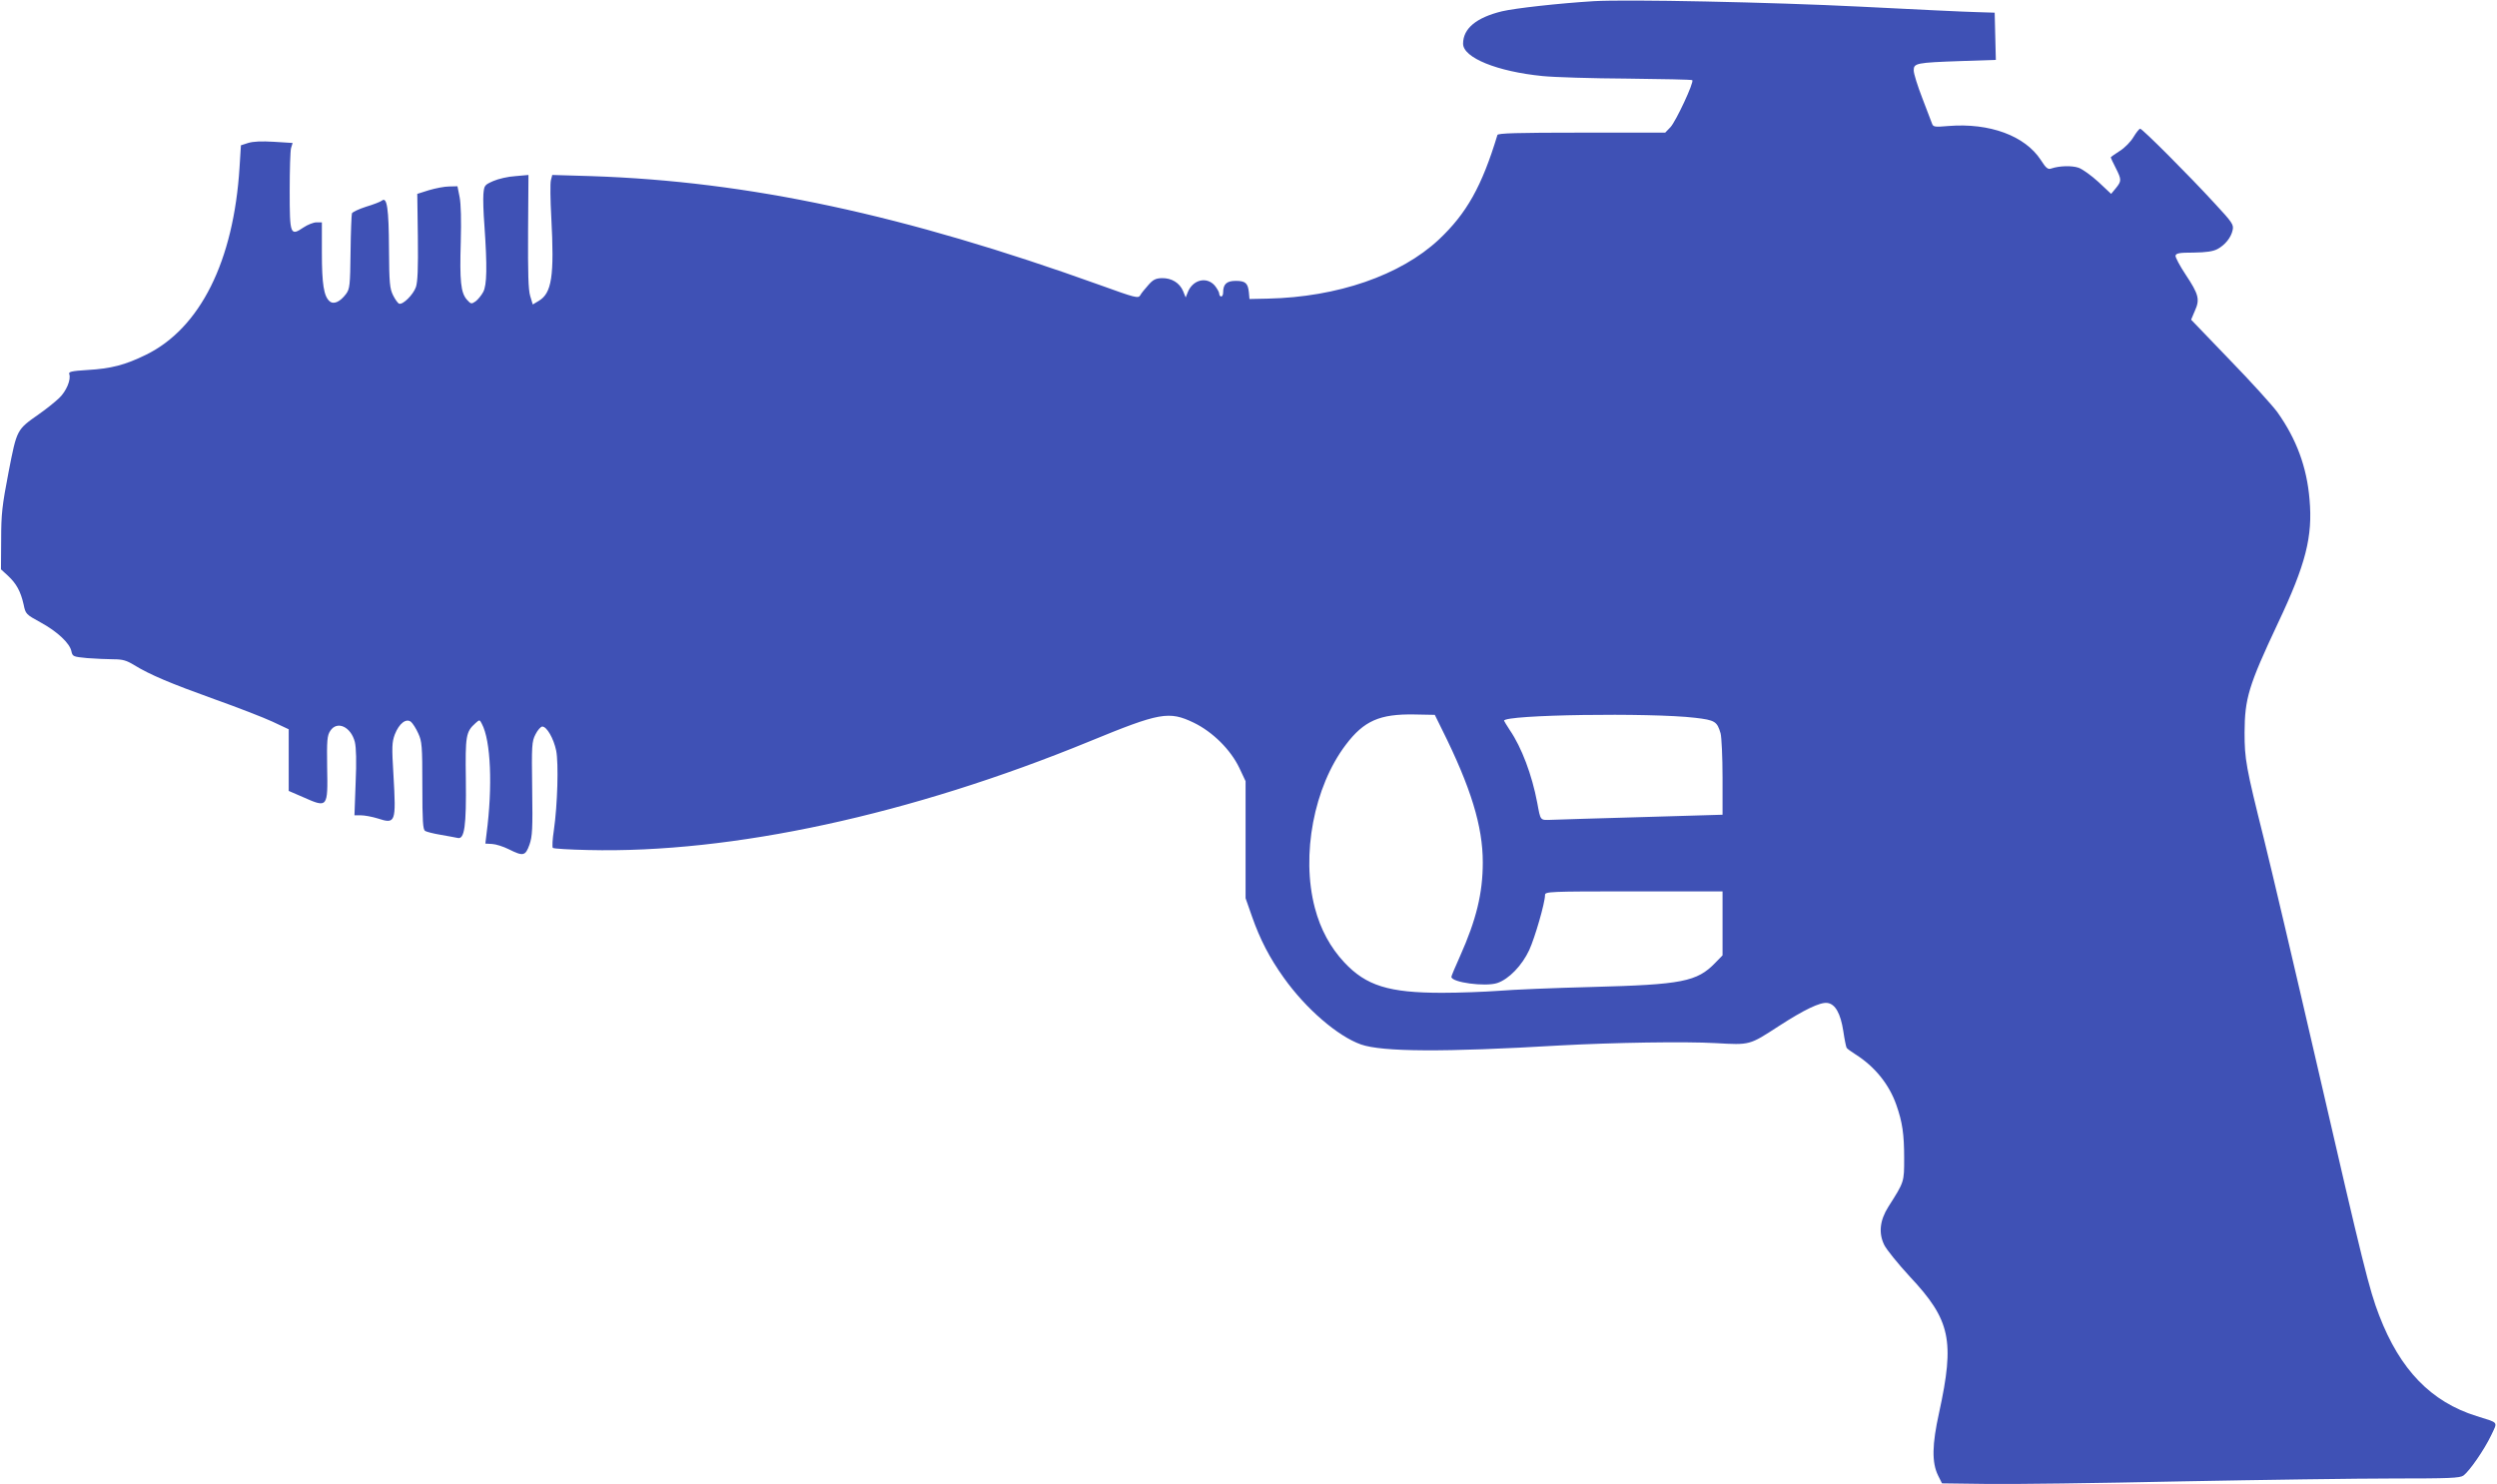 <?xml version="1.0" standalone="no"?>
<!DOCTYPE svg PUBLIC "-//W3C//DTD SVG 20010904//EN"
 "http://www.w3.org/TR/2001/REC-SVG-20010904/DTD/svg10.dtd">
<svg version="1.0" xmlns="http://www.w3.org/2000/svg"
 width="1280pt" height="761pt" viewBox="0 0 1280 761"
 preserveAspectRatio="xMidYMid meet">
<g transform="translate(0,761) scale(0.1,-0.1)"
fill="#3f51b5" stroke="none">
<path d="M8170 7604 c-180 -11 -403 -36 -471 -52 -131 -32 -199 -88 -199 -166
0 -72 175 -143 408 -166 59 -6 254 -12 434 -13 180 -2 330 -5 333 -8 10 -10
-84 -211 -112 -241 l-27 -28 -428 0 c-334 0 -429 -3 -432 -12 -80 -264 -158
-402 -300 -536 -197 -184 -520 -295 -876 -303 l-95 -2 -3 34 c-5 48 -18 59
-68 59 -46 0 -64 -17 -64 -59 0 -12 -4 -21 -10 -21 -5 0 -10 6 -10 14 0 8 -11
27 -23 42 -42 48 -114 30 -139 -36 l-10 -25 -13 32 c-18 43 -59 68 -109 67
-32 -1 -46 -8 -70 -36 -17 -19 -36 -42 -41 -52 -10 -17 -25 -13 -205 52 -1007
362 -1802 532 -2607 559 l-202 6 -7 -27 c-4 -16 -3 -101 2 -190 16 -302 3
-389 -65 -429 l-30 -18 -13 43 c-10 32 -12 118 -11 332 l2 289 -67 -6 c-37 -2
-88 -14 -113 -25 -45 -20 -47 -22 -51 -67 -2 -25 0 -96 5 -158 15 -215 13
-309 -6 -344 -9 -17 -27 -39 -39 -48 -22 -15 -24 -14 -45 9 -31 36 -37 95 -31
296 3 110 1 195 -6 230 l-11 55 -42 -1 c-24 0 -70 -9 -104 -19 l-60 -19 3
-220 c2 -163 -1 -231 -10 -258 -14 -39 -66 -91 -86 -85 -6 2 -20 21 -31 43
-17 35 -20 61 -21 239 -1 206 -10 269 -37 246 -8 -6 -44 -20 -81 -31 -37 -12
-69 -27 -72 -34 -2 -6 -6 -96 -7 -198 -2 -172 -4 -189 -23 -215 -31 -41 -64
-56 -85 -37 -29 26 -39 88 -39 248 l0 156 -28 0 c-15 0 -45 -12 -66 -26 -68
-46 -71 -38 -71 187 0 107 3 206 7 220 l8 26 -95 6 c-64 4 -107 2 -133 -6
l-37 -12 -7 -112 c-30 -482 -202 -826 -480 -962 -106 -52 -178 -71 -301 -78
-80 -5 -97 -9 -92 -21 10 -28 -15 -88 -52 -123 -21 -20 -67 -57 -103 -82 -115
-81 -113 -77 -156 -297 -33 -172 -38 -213 -38 -347 l-1 -152 36 -33 c43 -40
65 -80 80 -147 10 -49 12 -51 87 -92 86 -47 150 -107 158 -148 6 -27 9 -28 81
-35 42 -3 102 -6 134 -6 48 0 68 -6 107 -30 80 -49 184 -93 412 -175 118 -42
252 -94 297 -115 l83 -39 0 -158 0 -158 74 -32 c126 -56 127 -55 123 153 -2
138 0 163 16 187 35 54 106 21 126 -57 7 -30 9 -100 4 -210 l-6 -166 33 0 c18
0 57 -7 86 -16 92 -30 95 -22 81 221 -9 147 -8 169 7 210 22 56 58 84 83 64 9
-8 26 -34 37 -59 19 -41 21 -63 21 -268 0 -184 3 -224 14 -232 8 -5 44 -14 80
-20 37 -6 76 -14 87 -16 35 -9 45 60 42 301 -3 224 0 243 50 288 20 18 21 18
32 -4 46 -85 56 -321 24 -564 l-6 -50 35 -2 c19 -1 57 -13 85 -27 74 -37 85
-35 106 23 15 43 17 80 14 288 -3 222 -2 241 17 278 11 22 27 40 35 40 23 0
58 -61 71 -123 13 -65 7 -279 -12 -410 -7 -45 -9 -85 -5 -89 3 -4 85 -9 181
-11 736 -18 1654 181 2570 557 360 148 407 157 534 96 97 -47 189 -138 234
-232 l32 -68 0 -300 0 -300 33 -94 c41 -117 90 -212 163 -314 114 -160 277
-300 396 -342 109 -38 425 -40 1018 -5 277 15 644 21 800 12 177 -10 172 -11
323 87 128 83 212 124 249 119 41 -5 68 -54 82 -144 6 -42 14 -80 17 -86 3 -5
24 -20 46 -34 98 -62 172 -153 209 -259 31 -88 40 -150 40 -273 0 -123 1 -120
-81 -249 -44 -70 -51 -135 -21 -196 12 -24 71 -97 131 -162 209 -223 231 -327
150 -698 -36 -163 -38 -255 -5 -322 l20 -40 230 -3 c127 -2 572 4 990 13 418
8 911 15 1095 15 286 0 339 2 358 15 31 23 106 131 142 206 34 73 42 62 -75
99 -233 73 -392 237 -499 516 -51 132 -81 254 -316 1274 -116 503 -240 1030
-275 1170 -92 368 -99 408 -99 545 1 174 20 239 171 560 143 302 179 444 162
635 -14 166 -67 309 -165 447 -25 34 -134 155 -244 268 l-198 206 19 45 c27
59 20 85 -47 186 -30 45 -53 89 -52 97 3 13 20 16 93 16 65 1 99 6 122 18 39
21 70 59 78 98 6 27 -2 39 -92 136 -135 147 -371 383 -382 383 -5 0 -20 -19
-34 -42 -14 -24 -45 -56 -71 -72 -25 -16 -46 -31 -46 -33 0 -2 11 -26 25 -53
31 -61 31 -68 1 -105 l-24 -29 -65 61 c-36 33 -82 66 -102 73 -35 12 -99 10
-140 -4 -17 -6 -27 2 -53 43 -81 125 -263 192 -474 175 -70 -6 -78 -5 -84 12
-4 10 -26 69 -50 131 -24 62 -44 125 -44 142 0 37 12 40 243 48 l178 6 -3 121
-3 121 -95 3 c-52 1 -320 14 -595 28 -460 23 -1196 38 -1365 28z m-778 -3734
c148 -297 209 -496 209 -681 0 -158 -33 -294 -117 -482 -24 -53 -44 -101 -44
-105 0 -29 174 -52 235 -32 60 20 127 90 164 169 30 66 81 243 81 282 0 18 17
19 455 19 l455 0 0 -164 0 -164 -38 -39 c-93 -96 -170 -111 -627 -123 -198 -5
-416 -14 -485 -20 -69 -5 -198 -10 -288 -10 -272 0 -389 36 -501 156 -71 76
-122 169 -151 280 -71 270 -5 620 159 836 93 123 174 158 351 155 l105 -2 37
-75z m1297 60 c103 -12 113 -19 131 -80 5 -19 10 -121 10 -226 l0 -191 -407
-12 c-225 -6 -434 -13 -466 -14 -64 -2 -59 -8 -77 88 -27 143 -80 283 -140
371 -16 25 -30 47 -30 49 0 31 750 42 979 15z"/>
</g>
</svg>
